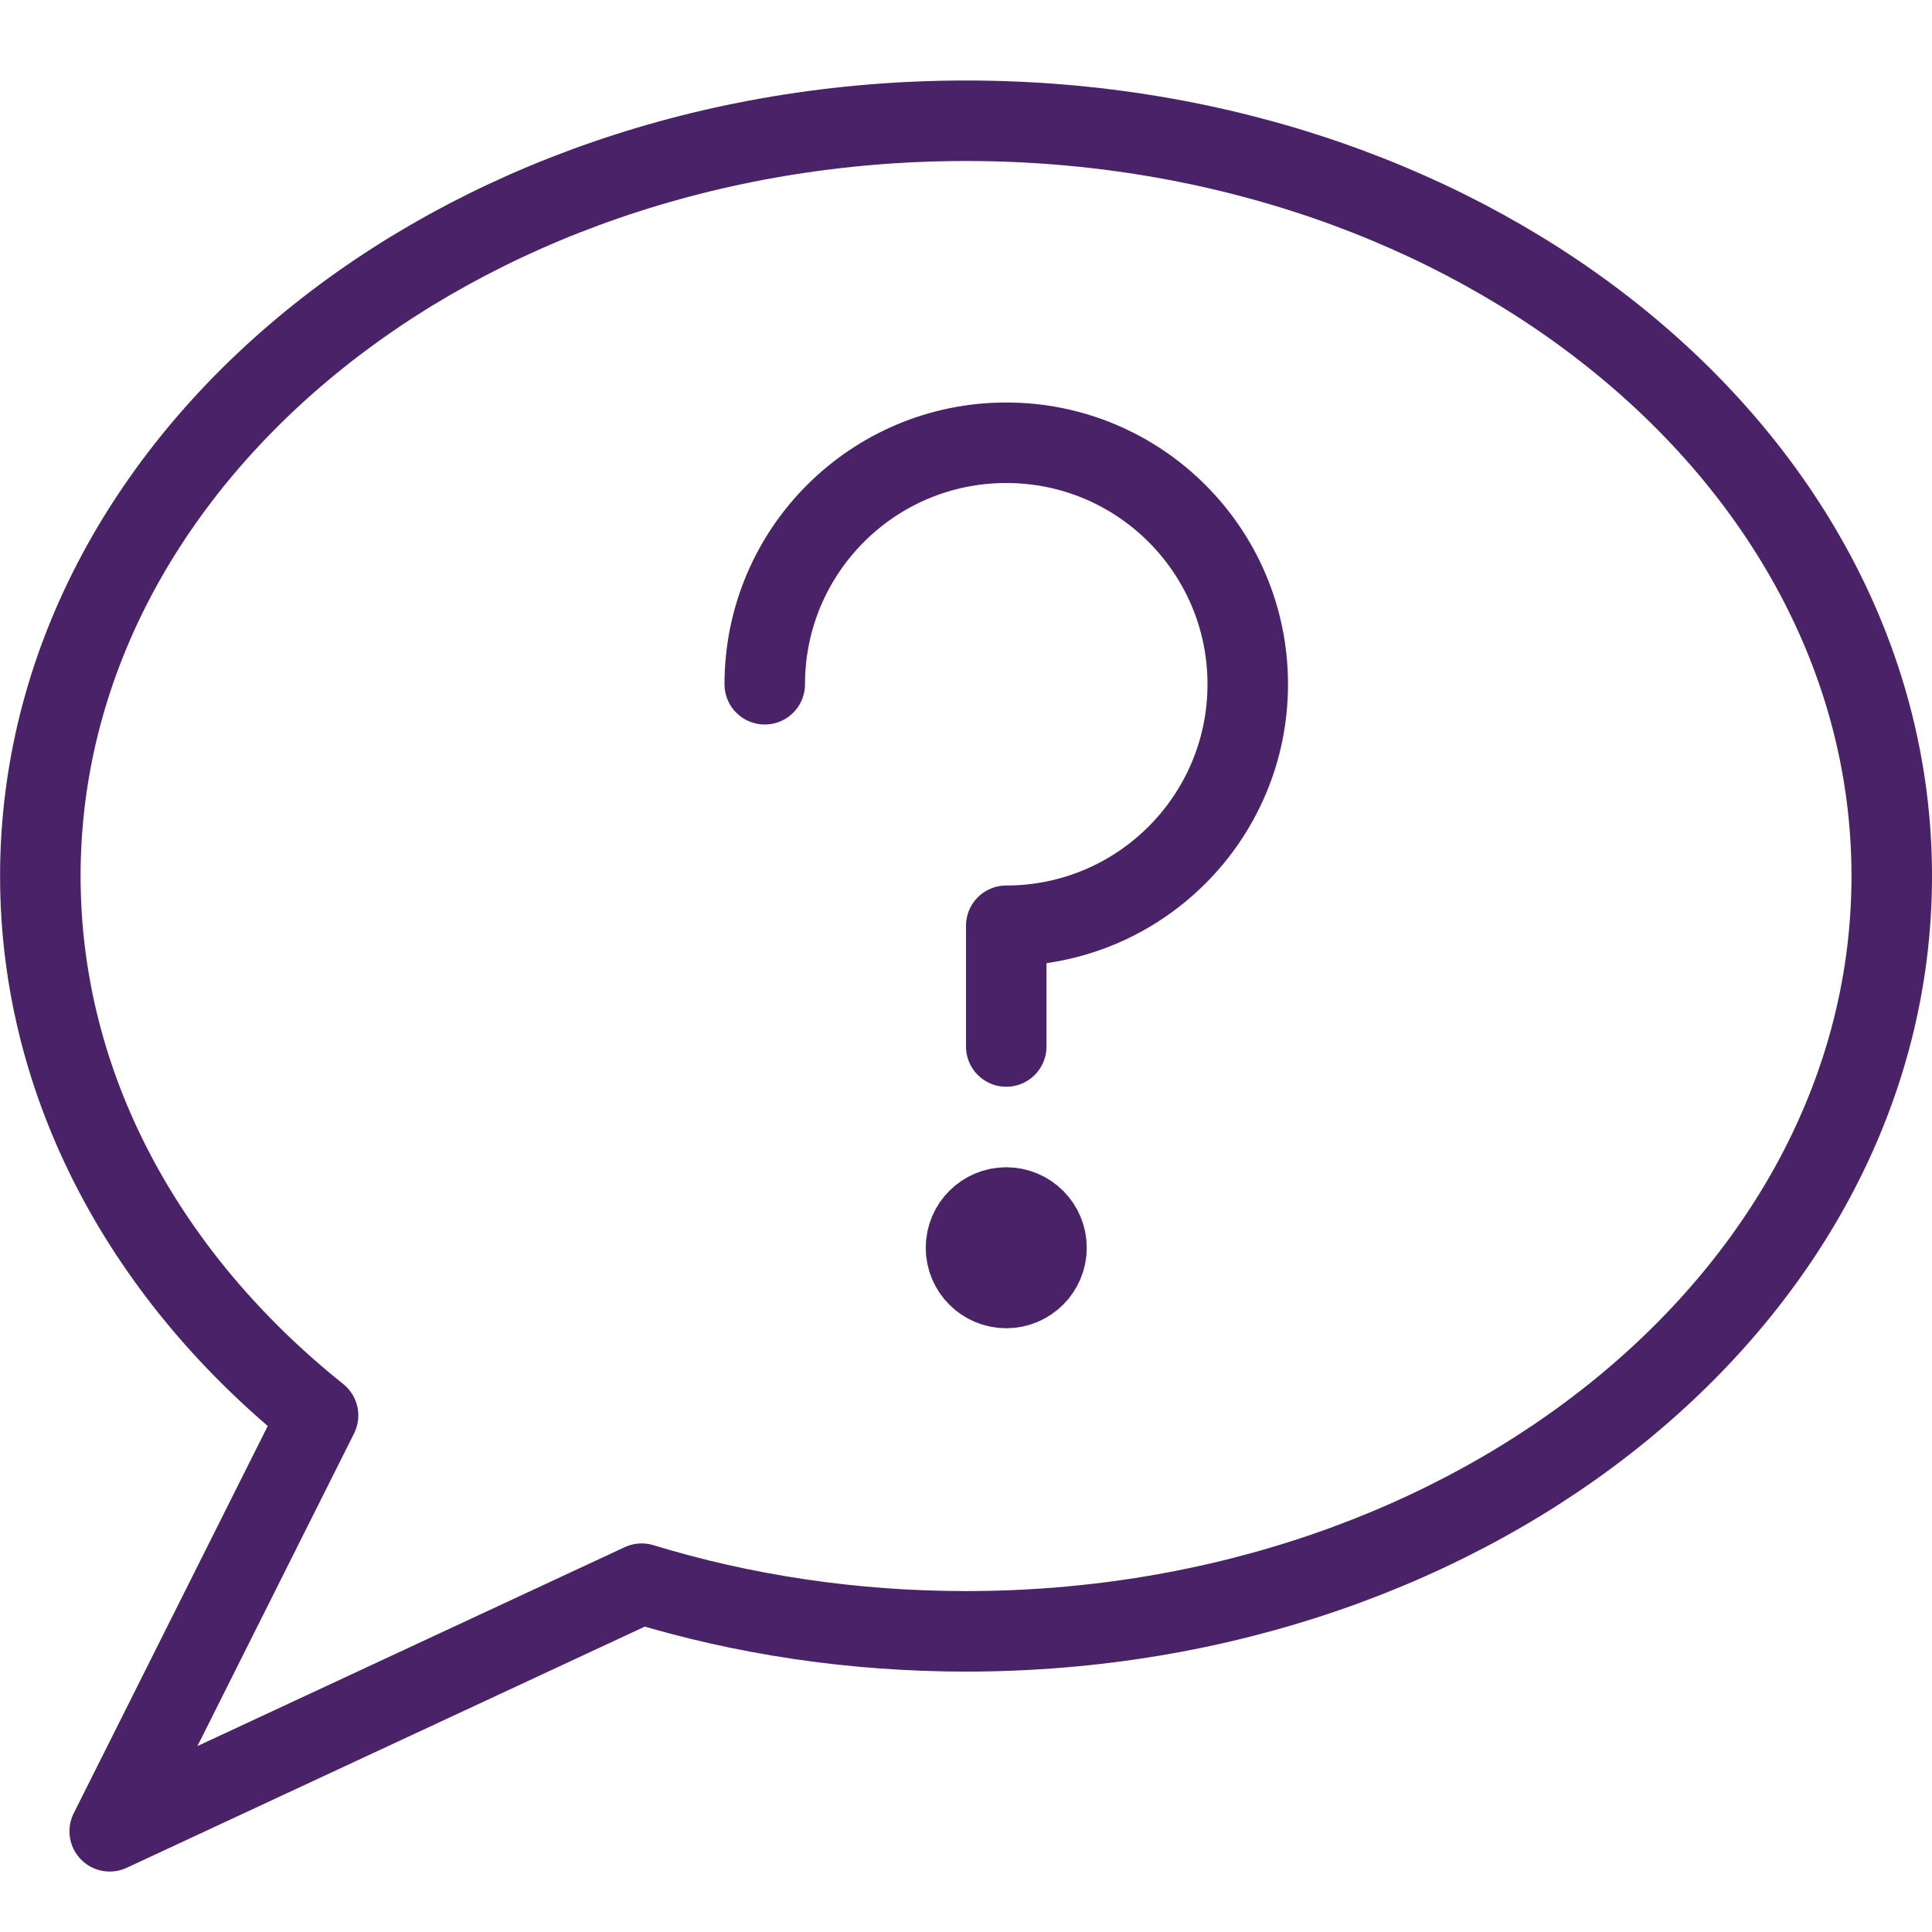<?xml version="1.0" encoding="UTF-8" standalone="no"?>
<!-- Generator: Adobe Illustrator 16.0.3, SVG Export Plug-In . SVG Version: 6.00 Build 0)  -->

<svg
   xmlns:dc="http://purl.org/dc/elements/1.1/"
   xmlns:cc="http://creativecommons.org/ns#"
   xmlns:rdf="http://www.w3.org/1999/02/22-rdf-syntax-ns#"
   xmlns:svg="http://www.w3.org/2000/svg"
   xmlns="http://www.w3.org/2000/svg"
   xmlns:sodipodi="http://sodipodi.sourceforge.net/DTD/sodipodi-0.dtd"
   xmlns:inkscape="http://www.inkscape.org/namespaces/inkscape"
   version="1.1"
   x="0px"
   y="0px"
   width="24px"
   height="24px"
   viewBox="0 0 24 24"
   enable-background="new 0 0 24 24"
   xml:space="preserve"
   id="svg16"
   sodipodi:docname="bubble-chat-question-2.svg"
   inkscape:version="0.92.2 5c3e80d, 2017-08-06"><defs
     id="defs20" /><sodipodi:namedview
     pagecolor="#ffffff"
     bordercolor="#666666"
     borderopacity="1"
     objecttolerance="10"
     gridtolerance="10"
     guidetolerance="10"
     inkscape:pageopacity="0"
     inkscape:pageshadow="2"
     inkscape:window-width="956"
     inkscape:window-height="1041"
     id="namedview18"
     showgrid="false"
     inkscape:zoom="9.8333333"
     inkscape:cx="1.5254237"
     inkscape:cy="12"
     inkscape:window-x="2880"
     inkscape:window-y="18"
     inkscape:window-maximized="0"
     inkscape:current-layer="svg16" /><g
     id="Outline_Icons_1_"
     style="stroke:#492267;stroke-opacity:1"><g
       id="Outline_Icons"
       style="stroke:#492267;stroke-opacity:1"><g
         id="g8"
         style="stroke:#492267;stroke-opacity:1"><path
           fill="none"
           stroke="#000000"
           stroke-linejoin="round"
           stroke-miterlimit="10"
           d="M23.5,10.883     c0,5.181-5.148,9.382-11.5,9.382c-1.418,0-2.775-0.209-4.029-0.592l-6.608,3.076l2.588-5.166c-2.13-1.703-3.45-4.076-3.45-6.7     C0.5,5.7,5.648,1.5,12,1.5S23.5,5.7,23.5,10.883z"
           id="path2"
           style="stroke:#492267;stroke-opacity:1" /><path
           fill="none"
           stroke="#000000"
           stroke-linejoin="round"
           stroke-miterlimit="10"
           d="M13,15.5c0,0.276-0.224,0.5-0.5,0.5l0,0     c-0.276,0-0.5-0.224-0.5-0.5l0,0c0-0.276,0.224-0.5,0.5-0.5l0,0C12.776,15,13,15.224,13,15.5L13,15.5z"
           id="path4"
           style="stroke:#492267;stroke-opacity:1" /><path
           fill="none"
           stroke="#000000"
           stroke-linecap="round"
           stroke-linejoin="round"
           stroke-miterlimit="10"
           d="M9.5,8.5     c0-1.657,1.343-3,3-3s3,1.343,3,3s-1.343,3-3,3V13"
           id="path6"
           style="stroke:#492267;stroke-opacity:1" /></g></g><g
       id="New_icons_1_"
       style="stroke:#492267;stroke-opacity:1" /></g></svg>